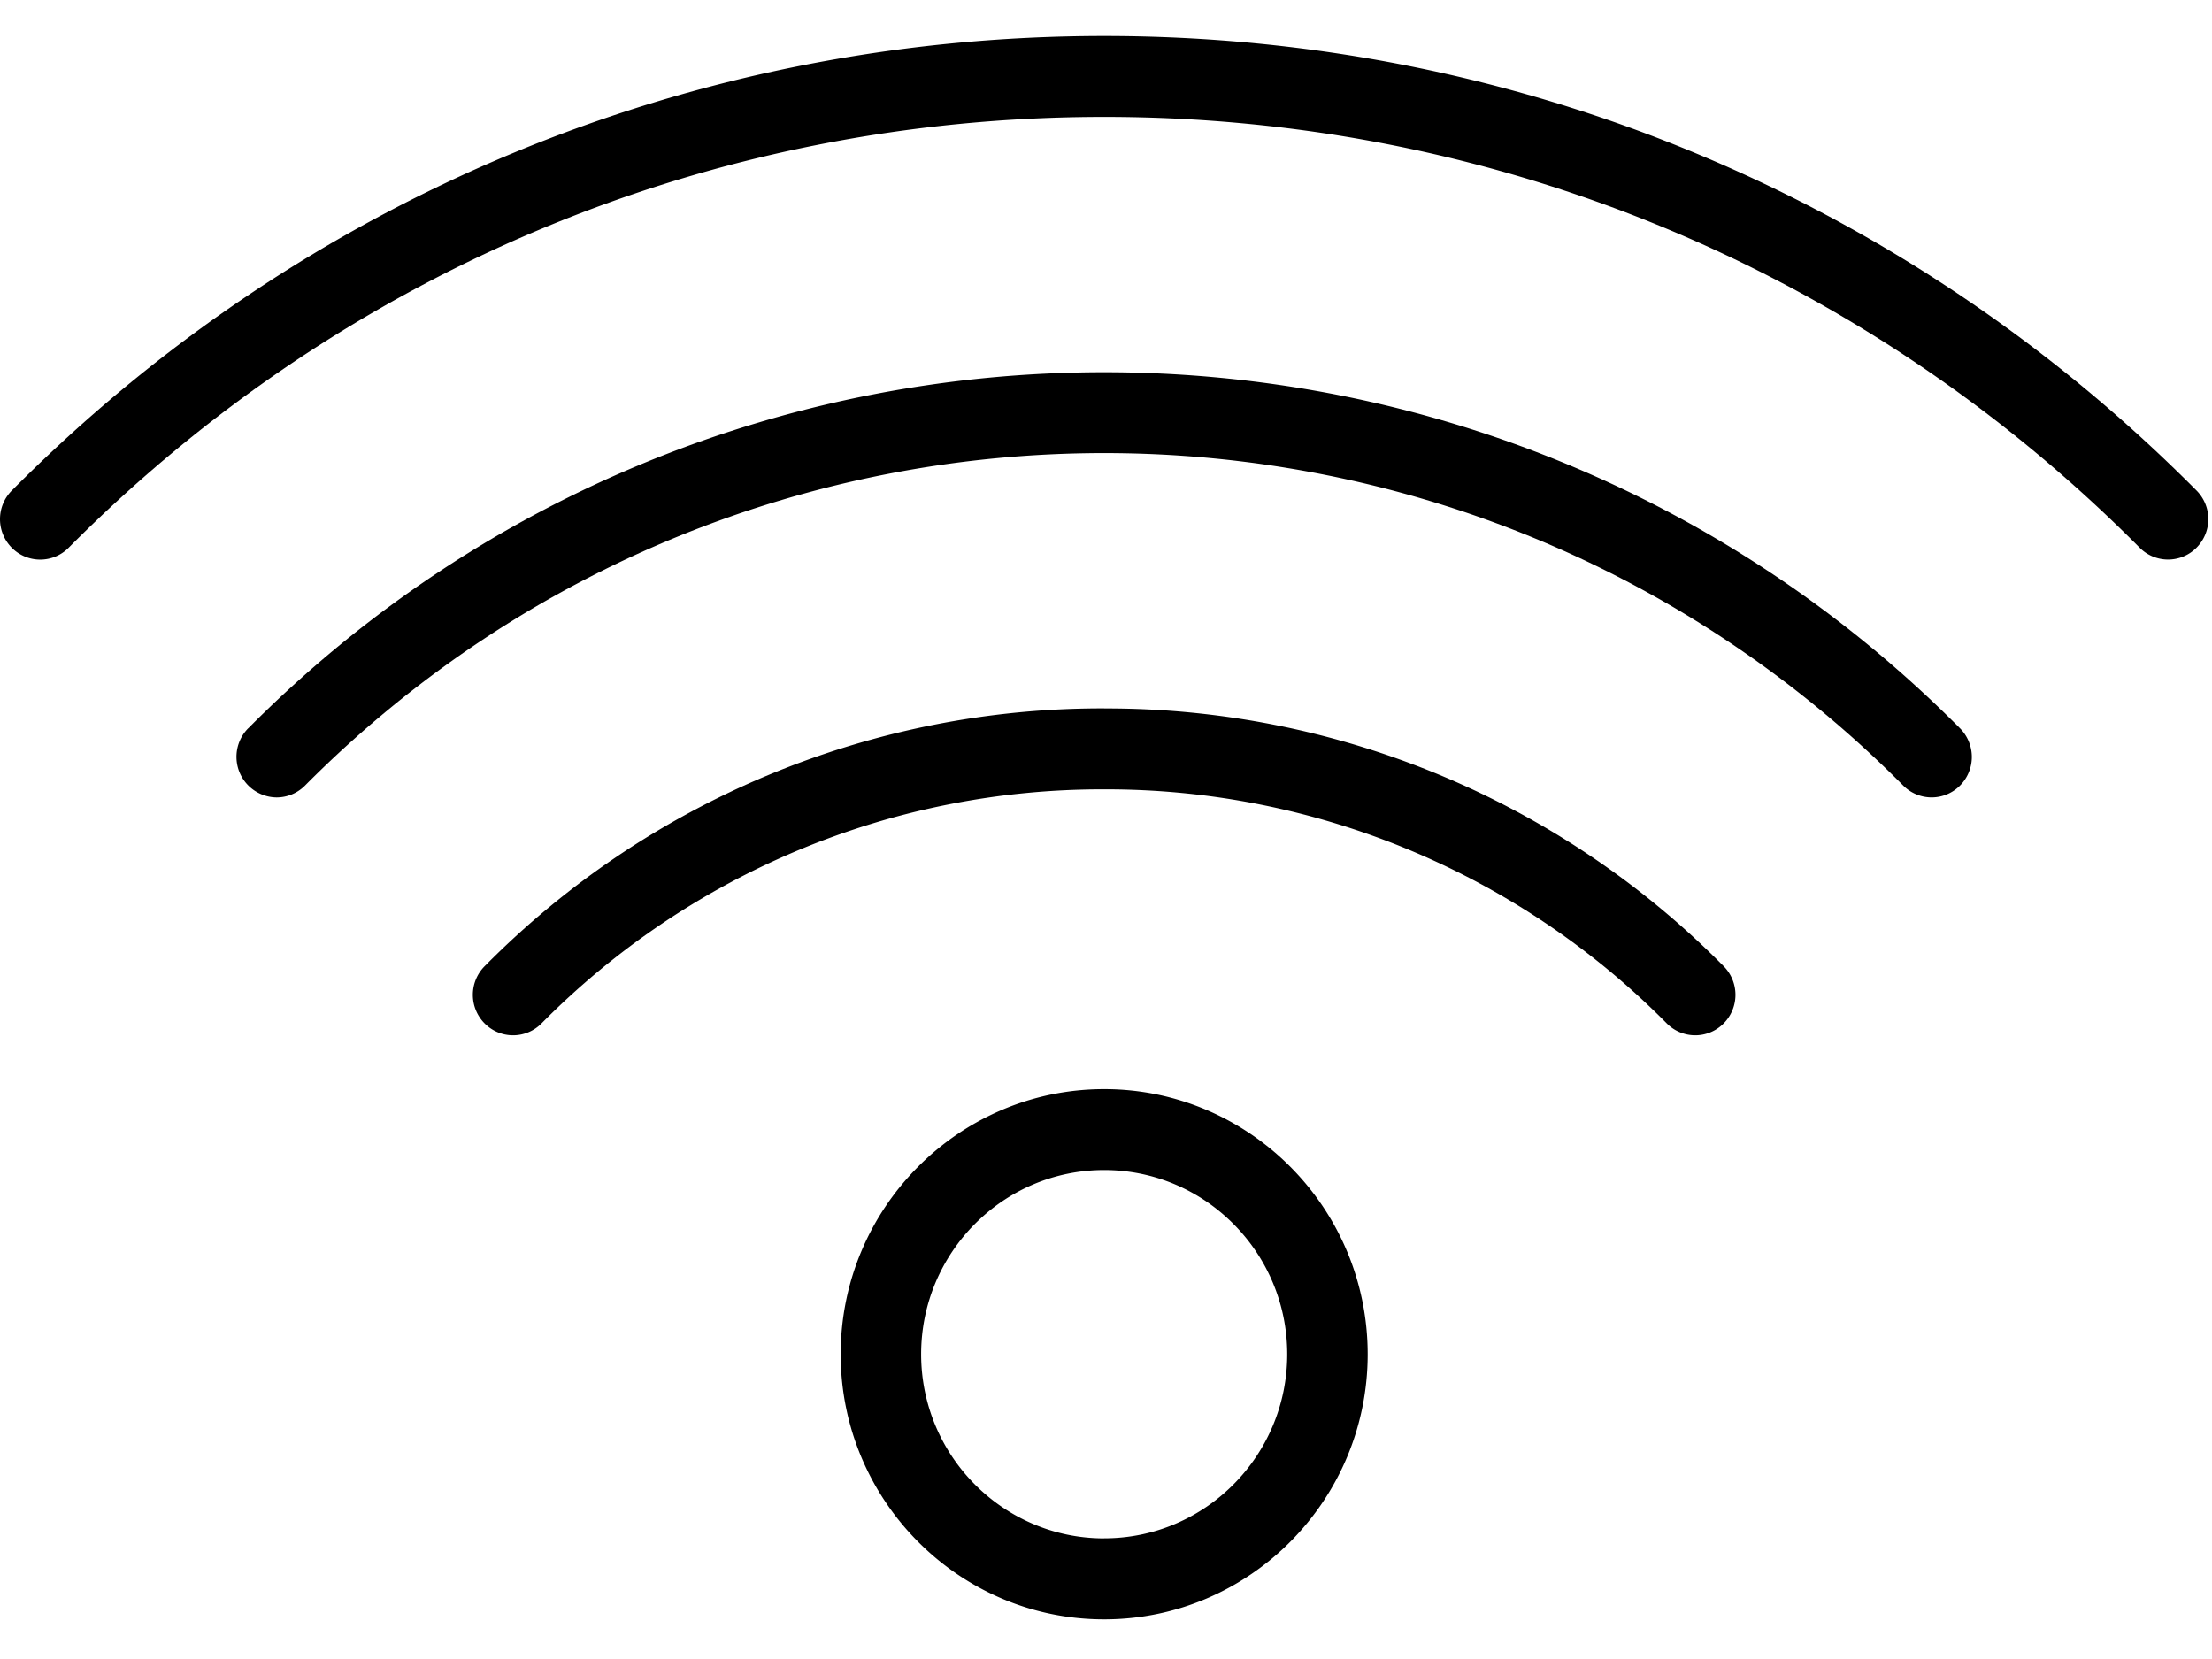 <svg width="40" height="30" viewBox="0 0 40 30" xmlns="http://www.w3.org/2000/svg"><g fill="#000" fill-rule="nonzero"><path d="M39.72 8.87C34.452 3.57 27.436.651 19.967.651 12.497.651 5.48 3.57.213 8.871a.734.734 0 0 0 0 1.034.723.723 0 0 0 1.028 0C6.235 4.88 12.885 2.114 19.967 2.114c7.081 0 13.731 2.766 18.725 7.79a.723.723 0 0 0 1.028 0 .733.733 0 0 0 0-1.034z"/><path d="M4.488 13.17a.734.734 0 0 0 .514 1.25.723.723 0 0 0 .514-.215c7.968-8.016 20.932-8.016 28.9 0a.723.723 0 0 0 1.028 0 .734.734 0 0 0 0-1.034c-8.533-8.586-22.42-8.588-30.956 0z"/><path d="M19.967 12.81a15.69 15.69 0 0 0-11.203 4.662.734.734 0 0 0 0 1.035.723.723 0 0 0 1.028 0 14.25 14.25 0 0 1 10.175-4.233 14.25 14.25 0 0 1 10.174 4.233.723.723 0 0 0 1.028 0 .734.734 0 0 0 0-1.035 15.689 15.689 0 0 0-11.202-4.661zM19.967 19.695c-2.627 0-4.765 2.15-4.765 4.794 0 2.643 2.138 4.794 4.765 4.794s4.765-2.15 4.765-4.794c0-2.644-2.138-4.794-4.765-4.794zm0 8.124c-1.826 0-3.31-1.494-3.31-3.331s1.485-3.33 3.31-3.33c1.824 0 3.31 1.493 3.31 3.33s-1.485 3.33-3.31 3.33z"/></g></svg>